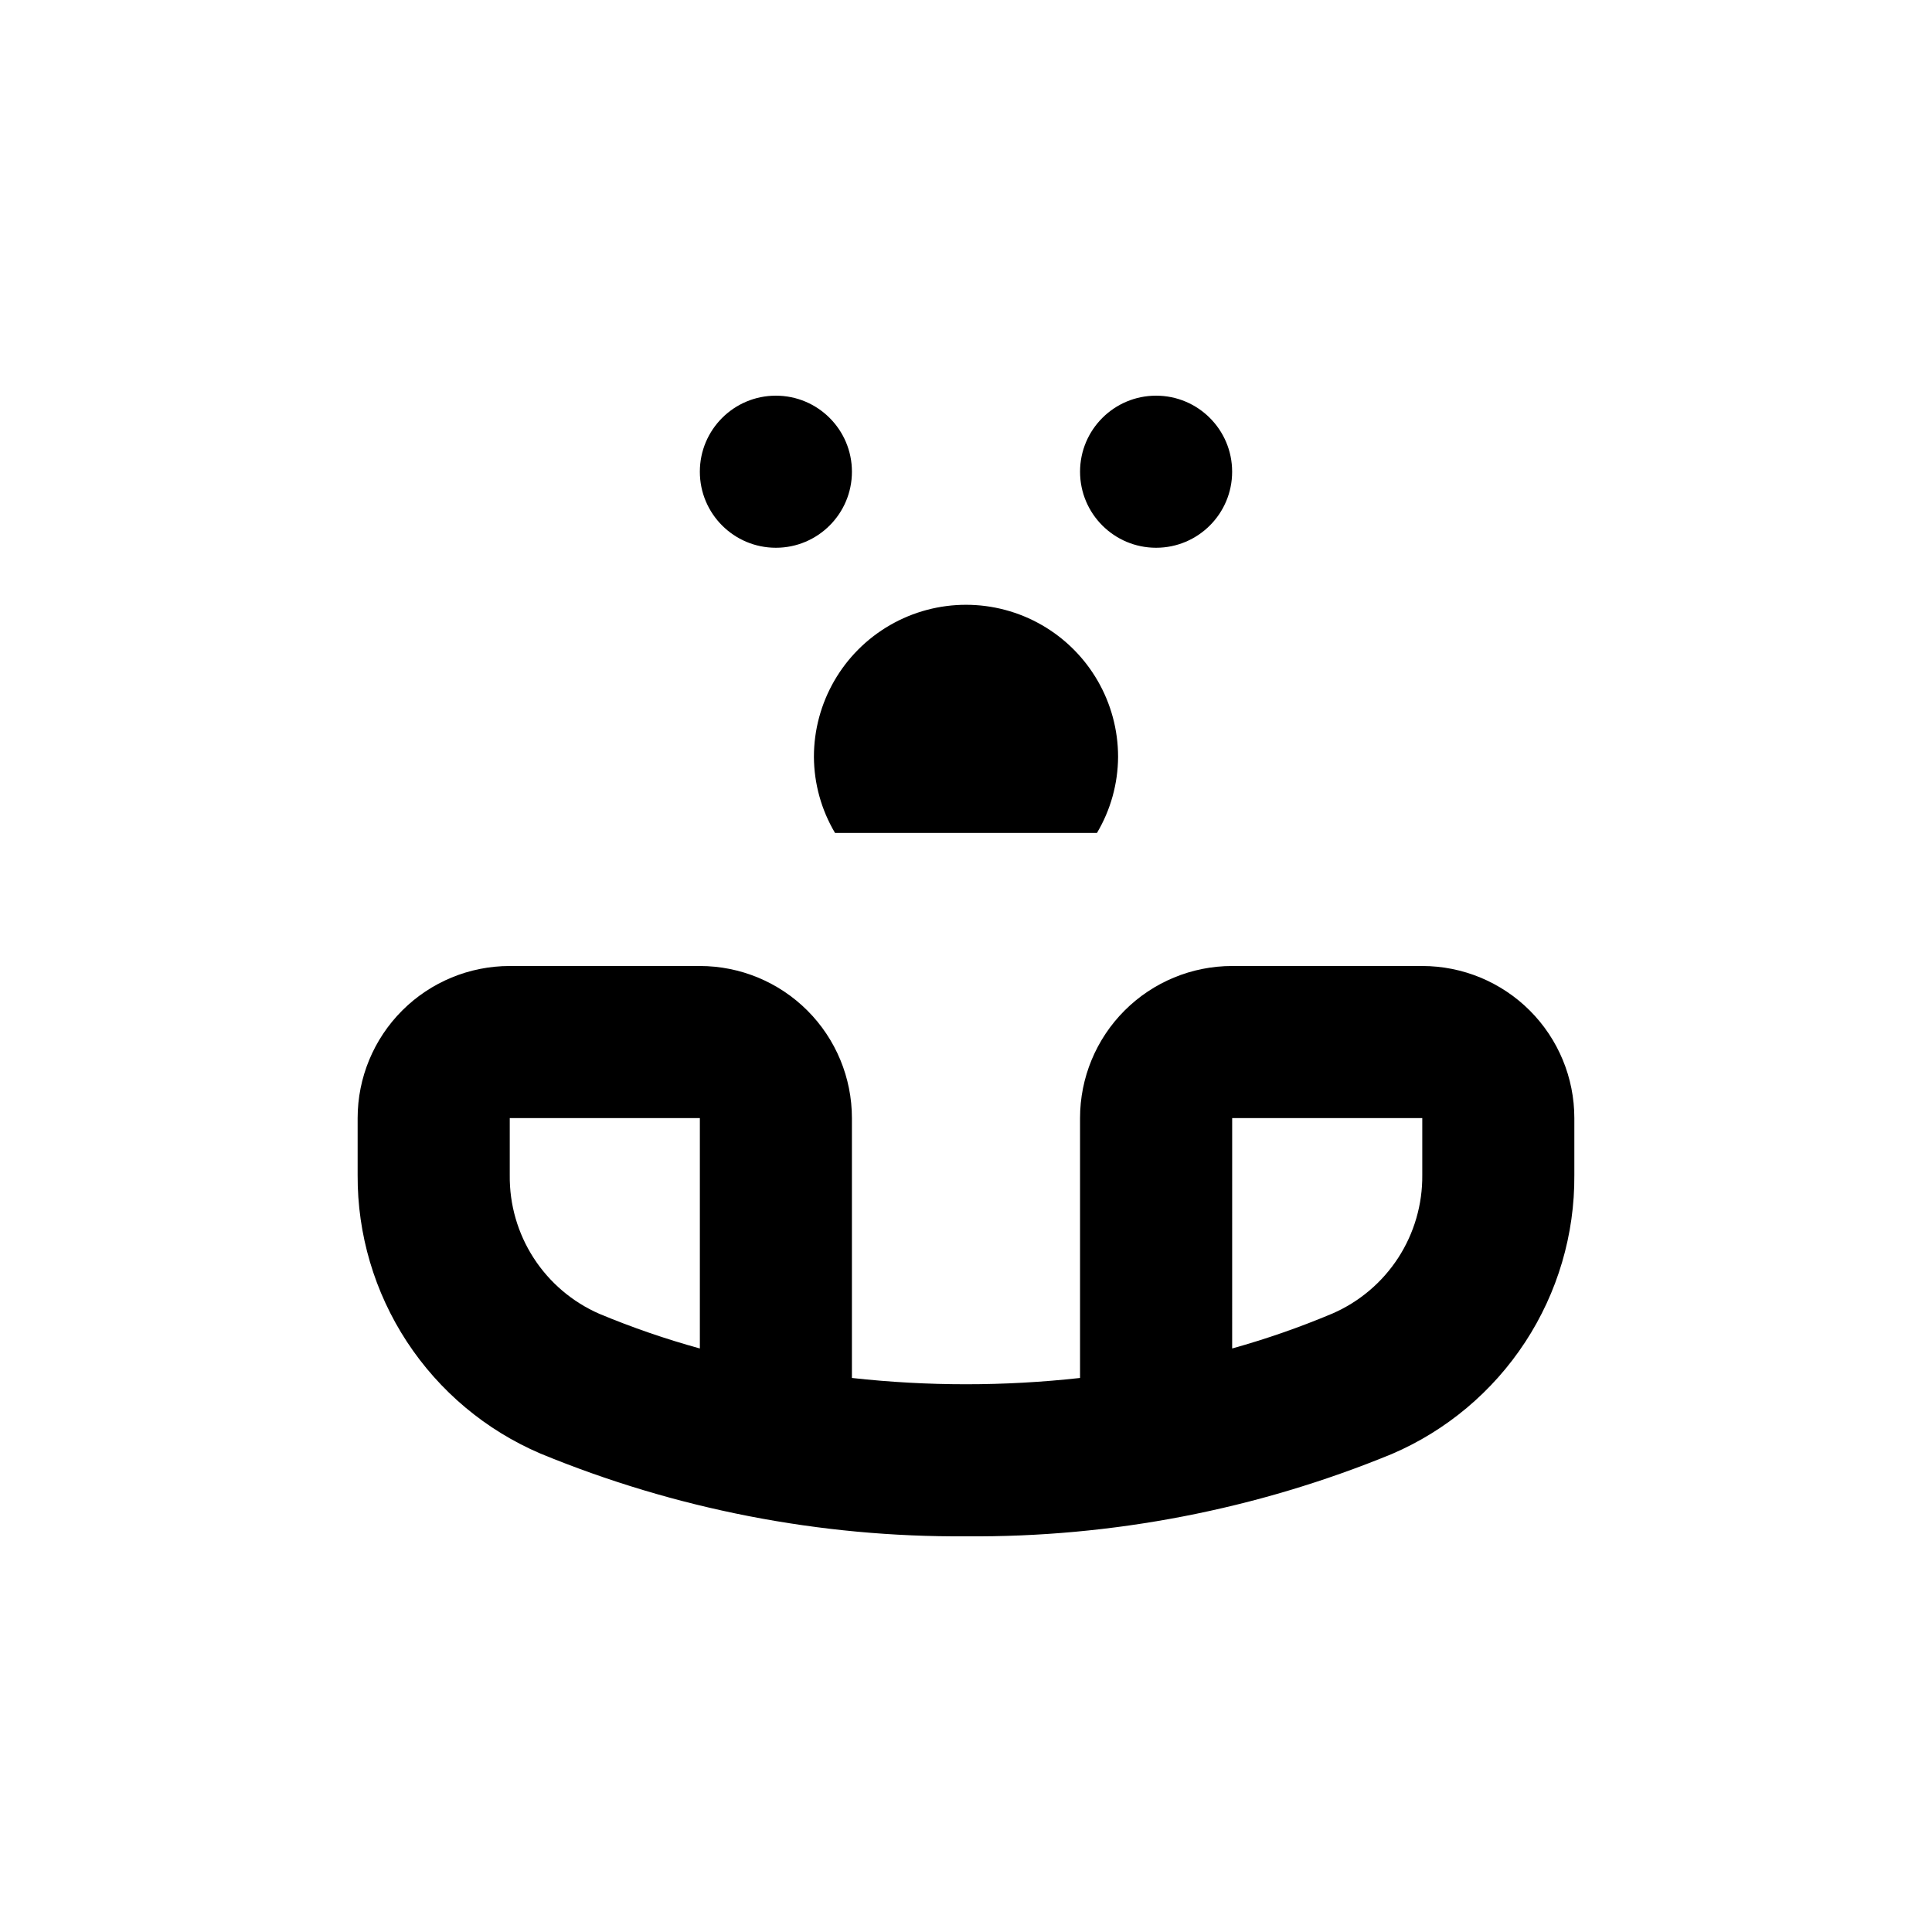 <?xml version="1.0" encoding="UTF-8"?>
<!-- Uploaded to: ICON Repo, www.svgrepo.com, Generator: ICON Repo Mixer Tools -->
<svg fill="#000000" width="800px" height="800px" version="1.1" viewBox="144 144 512 512" xmlns="http://www.w3.org/2000/svg">
 <g>
  <path d="m400 551.14c-38.707 0.273-77.078-7.195-112.86-21.965-14.418-6.18-26.695-16.473-35.297-29.59-8.602-13.117-13.148-28.48-13.066-44.168v-15.113c0-10.691 4.246-20.941 11.805-28.5 7.559-7.559 17.809-11.805 28.5-11.805h50.379c10.691 0 20.941 4.246 28.5 11.805 7.559 7.559 11.805 17.809 11.805 28.5v68.871c20.09 2.223 40.367 2.223 60.457 0v-68.871c0-10.691 4.246-20.941 11.805-28.5 7.559-7.559 17.812-11.805 28.5-11.805h50.383c10.688 0 20.941 4.246 28.5 11.805 7.559 7.559 11.805 17.809 11.805 28.5v15.113c0.109 15.711-4.422 31.109-13.027 44.254-8.602 13.148-20.898 23.465-35.34 29.656-35.789 14.719-74.156 22.133-112.85 21.812zm-120.91-110.84v15.113c-0.094 7.789 2.109 15.434 6.34 21.977 4.231 6.539 10.297 11.691 17.438 14.801 8.668 3.613 17.551 6.676 26.602 9.168v-61.059zm191.45 0-0.004 61.059c9.055-2.523 17.938-5.621 26.602-9.27 7.125-3.106 13.18-8.238 17.41-14.758 4.227-6.523 6.441-14.145 6.371-21.918v-15.113z"/>
  <path d="m369.77 269.01c0 11.129-9.023 20.152-20.152 20.152-11.129 0-20.152-9.023-20.152-20.152 0-11.129 9.023-20.152 20.152-20.152 11.129 0 20.152 9.023 20.152 20.152"/>
  <path d="m470.53 269.01c0 11.129-9.023 20.152-20.152 20.152s-20.152-9.023-20.152-20.152c0-11.129 9.023-20.152 20.152-20.152s20.152 9.023 20.152 20.152"/>
  <path d="m434.71 364.73c3.621-6.098 5.555-13.055 5.594-20.152 0-14.398-7.684-27.703-20.152-34.902-12.473-7.199-27.836-7.199-40.305 0-12.473 7.199-20.152 20.504-20.152 34.902 0.039 7.098 1.969 14.055 5.59 20.152z"/>
 </g>
</svg>